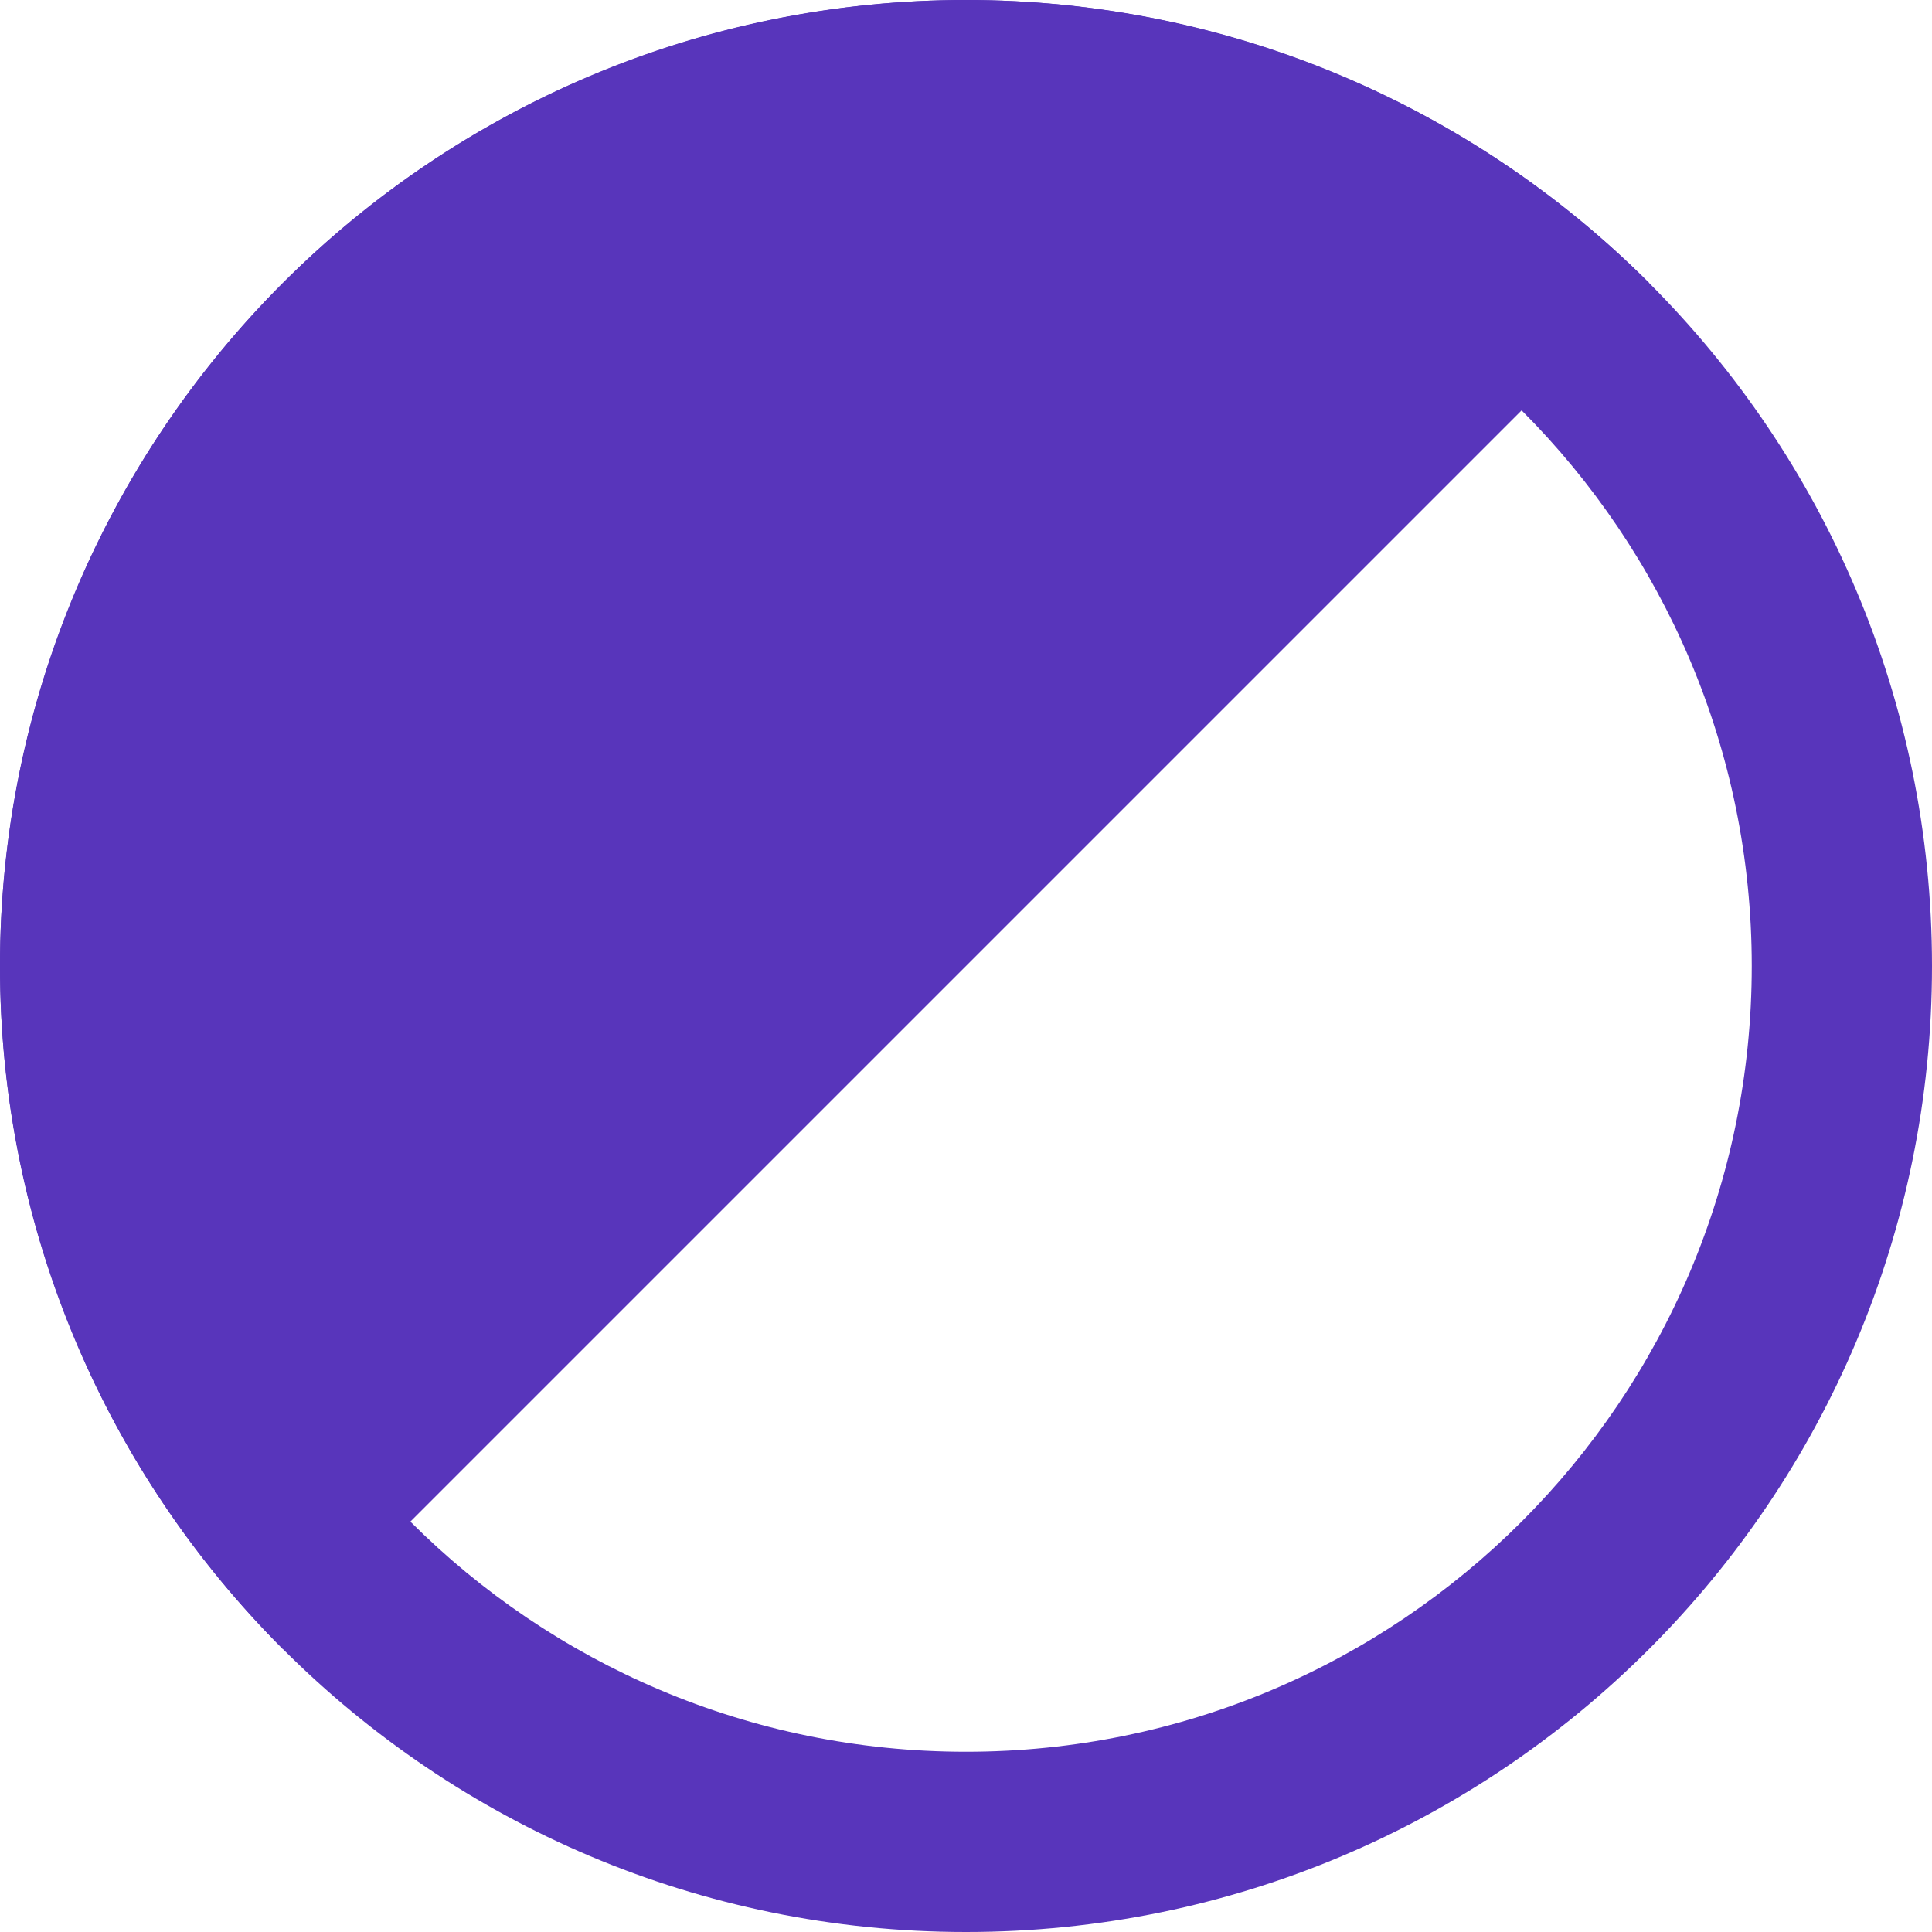 <svg width="75" height="75" viewBox="0 0 75 75" fill="none" xmlns="http://www.w3.org/2000/svg">
<g clip-path="url(#clip0_32_396)">
<path d="M75 37.5C75 58.211 58.211 75 37.5 75C16.789 75 0 58.211 0 37.5C0 16.789 16.789 0 37.5 0C58.211 0 75 16.789 75 37.5ZM6.997 37.5C6.997 54.346 20.654 68.003 37.5 68.003C54.346 68.003 68.003 54.346 68.003 37.5C68.003 20.654 54.346 6.997 37.5 6.997C20.654 6.997 6.997 20.654 6.997 37.5Z" fill="#5835BB"/>
<path d="M64.017 10.983C60.534 7.501 56.4 4.739 51.851 2.855C47.301 0.97 42.425 -6.97332e-07 37.5 1.32572e-06C32.575 1.32572e-06 27.699 0.97 23.149 2.855C18.6 4.739 14.466 7.501 10.983 10.983C7.501 14.466 4.739 18.6 2.855 23.149C0.97 27.699 4.90112e-05 32.575 4.93484e-05 37.5C4.93484e-05 42.425 0.97 47.301 2.855 51.851C4.739 56.4 7.501 60.534 10.983 64.016L37.5 37.5L64.017 10.983Z" fill="#5835BB"/>
</g>
<defs>
<clipPath id="clip0_32_396">
<rect width="75" height="75" fill="white"/>
</clipPath>
</defs>
</svg>
